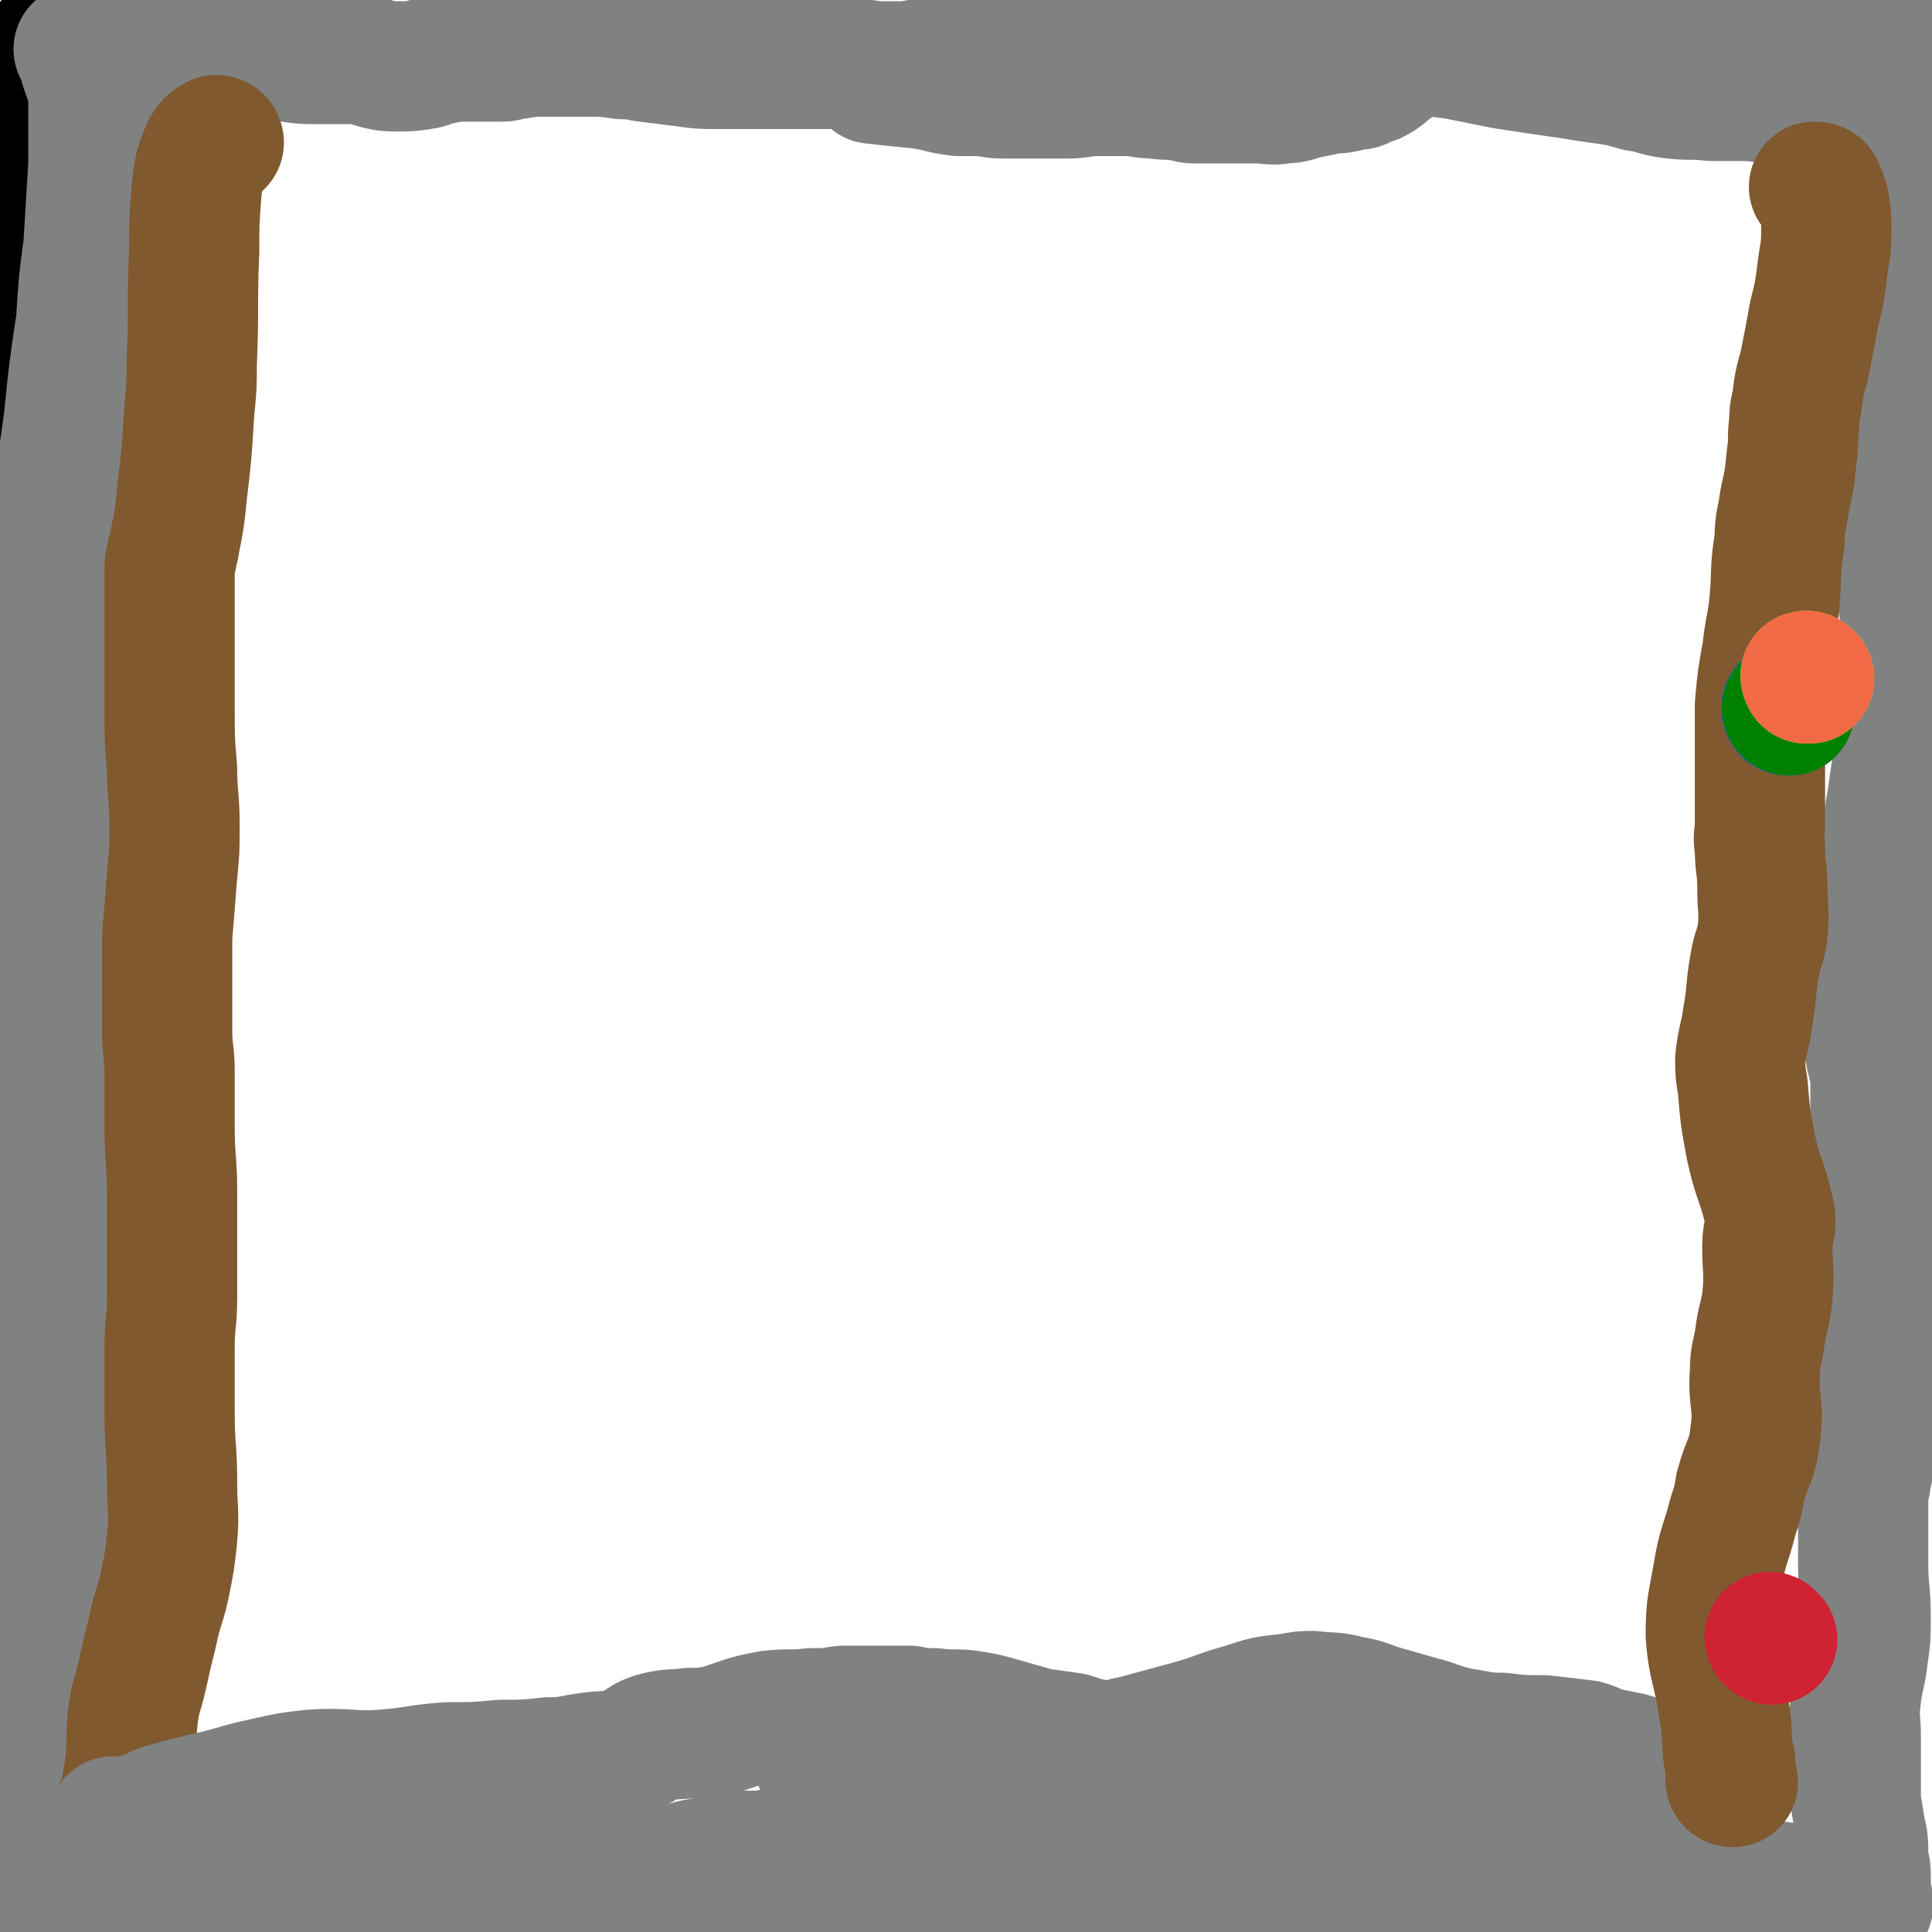 <svg viewBox='0 0 786 786' version='1.1' xmlns='http://www.w3.org/2000/svg' xmlns:xlink='http://www.w3.org/1999/xlink'><g fill='none' stroke='#000000' stroke-width='53' stroke-linecap='round' stroke-linejoin='round'><path d='M22,18c0,0 0,0 -1,-1 0,0 1,1 1,1 0,0 0,0 0,0 0,0 0,0 -1,-1 0,0 1,1 1,1 0,0 0,0 0,0 0,0 0,0 -1,-1 0,0 1,1 1,1 0,0 0,0 0,0 0,4 0,4 -1,9 0,7 0,7 0,13 0,8 -1,8 -1,15 -1,8 -1,8 -2,15 -1,20 -1,20 -1,40 -1,22 -1,22 -1,44 0,13 1,13 0,27 0,5 -1,5 -1,9 -1,9 0,9 0,19 0,13 -1,13 -2,25 -1,11 -2,11 -3,22 -1,13 0,13 -1,26 -1,10 -2,9 -3,19 -1,15 -2,15 -3,29 -1,16 0,16 0,33 0,12 0,12 0,24 0,19 0,19 0,37 0,21 -1,21 0,42 1,21 1,21 2,42 1,16 1,16 2,31 1,22 2,22 4,43 1,18 1,18 1,35 0,14 0,14 -1,28 -1,11 -1,11 -2,23 0,7 0,7 -1,15 -1,4 -1,4 -2,8 -1,7 -1,7 -2,14 -1,7 -1,7 -1,13 0,4 0,4 0,8 0,2 -1,2 -1,4 0,2 0,2 0,4 0,1 0,1 0,2 0,2 0,2 0,3 0,1 -1,1 -1,1 0,0 0,0 0,0 '/><path d='M1,741c0,0 0,-1 -1,-1 0,0 1,0 1,0 0,0 0,0 0,0 '/></g>
<g fill='none' stroke='#808282' stroke-width='53' stroke-linecap='round' stroke-linejoin='round'><path d='M1,741c0,0 0,-1 -1,-1 0,0 1,0 1,0 0,0 0,0 0,0 '/><path d='M1,741c0,0 0,-1 -1,-1 0,0 1,1 1,0 0,0 0,0 0,-1 0,-1 0,-1 0,-1 0,-1 0,-1 0,-2 0,-2 0,-2 0,-5 1,-8 1,-8 3,-17 1,-9 1,-9 2,-18 3,-15 3,-15 5,-29 3,-17 4,-17 6,-34 2,-13 1,-13 2,-27 1,-12 1,-12 1,-24 0,-13 0,-13 0,-27 0,-15 -1,-15 -1,-30 -1,-13 -1,-13 -1,-27 0,-14 1,-14 2,-29 1,-15 0,-15 1,-29 0,-9 1,-9 1,-19 1,-12 1,-12 1,-25 0,-14 1,-14 0,-29 -1,-13 -2,-13 -2,-26 -1,-16 0,-16 0,-32 0,-11 -1,-11 -1,-23 0,-17 -1,-17 0,-35 1,-19 1,-19 3,-38 2,-21 2,-21 5,-42 2,-20 2,-20 5,-40 1,-16 1,-16 3,-31 1,-16 1,-16 2,-33 0,-3 0,-3 0,-6 0,-9 0,-9 0,-18 0,-3 0,-3 0,-6 -1,-5 -2,-5 -3,-9 -1,-2 0,-2 -1,-4 0,-1 -1,-1 -1,-3 0,0 0,0 0,0 0,0 0,0 0,0 0,0 0,0 -1,-1 0,0 1,1 1,1 0,0 0,0 0,0 0,0 0,0 -1,-1 0,0 1,1 1,1 0,0 0,0 0,0 0,0 0,0 -1,-1 0,0 1,1 1,1 0,0 0,0 0,0 1,0 1,0 1,0 1,0 1,0 1,0 2,0 2,0 4,0 2,0 2,-1 5,-1 4,0 4,0 8,1 4,0 4,1 9,1 9,0 10,0 19,0 7,0 7,1 14,1 10,0 10,0 20,0 6,0 6,1 13,1 9,0 9,0 18,0 8,1 8,3 16,3 6,0 6,0 12,-1 4,-1 3,-2 7,-2 5,-1 5,-1 11,-1 6,0 6,0 13,0 3,0 3,-1 6,-1 6,-1 6,-1 11,-1 9,0 9,0 18,0 7,0 7,0 14,1 4,0 4,0 9,1 8,1 8,1 16,2 7,1 7,1 14,1 4,0 4,0 9,0 7,0 7,0 14,0 5,0 5,0 9,0 2,0 2,0 4,0 2,0 2,0 5,0 2,0 2,0 4,0 5,0 5,0 10,0 6,0 6,1 12,1 5,0 5,0 10,0 3,0 3,-1 7,-1 11,-2 11,-2 22,-4 7,-1 7,-1 14,-2 10,-1 10,0 20,-1 8,-1 8,-2 15,-3 5,0 6,0 11,0 7,-1 7,-1 14,-2 7,-1 7,0 15,-1 4,0 4,-1 8,-1 7,0 7,0 14,0 8,0 8,0 16,1 11,1 10,1 21,3 6,1 6,1 13,2 8,1 8,1 17,2 8,1 8,1 16,2 10,2 10,2 20,4 13,2 13,2 27,4 6,1 6,1 13,2 7,1 7,1 14,3 7,1 7,2 14,3 8,1 8,0 16,1 6,0 6,0 12,0 8,0 8,1 17,1 9,-1 9,-1 17,-2 7,-1 7,-2 14,-4 7,-2 8,-2 15,-5 3,-1 2,-2 5,-4 1,-1 1,0 2,-1 0,0 0,0 0,0 0,0 0,0 0,0 1,0 1,0 1,0 1,0 1,0 1,0 0,0 0,0 0,0 0,0 0,-1 0,-1 0,0 0,0 -1,0 0,0 0,0 0,0 -1,-1 -1,-1 -1,-2 -2,0 -2,1 -4,1 -2,0 -2,0 -4,0 -2,0 -2,0 -5,0 -6,-1 -7,-1 -13,-2 -8,-2 -8,-3 -15,-5 -6,-2 -6,-1 -12,-2 -7,-1 -7,-2 -13,-3 -9,-2 -9,-1 -18,-2 -7,-1 -7,-2 -13,-3 -14,-2 -14,-2 -27,-4 -7,0 -7,0 -14,0 -5,0 -5,0 -9,0 -5,0 -5,0 -9,1 -3,1 -3,1 -6,2 -4,2 -4,2 -8,3 -7,3 -7,2 -14,5 -9,4 -9,3 -18,8 -5,3 -5,3 -10,7 -3,2 -3,3 -7,5 -3,1 -3,1 -5,2 -2,1 -2,0 -5,1 -4,1 -4,1 -8,1 -4,1 -4,1 -9,2 -5,1 -5,2 -10,2 -5,1 -5,0 -11,0 -6,0 -6,0 -12,0 -2,0 -2,0 -5,0 -2,0 -2,0 -5,0 -1,0 -1,0 -3,0 -3,0 -3,-1 -6,-1 -5,-1 -5,0 -10,-1 -6,0 -6,-1 -12,-1 -5,0 -5,0 -11,0 -7,0 -7,1 -13,1 -7,0 -7,0 -13,0 -7,0 -7,0 -13,0 -5,0 -5,-1 -9,-1 -5,0 -5,0 -9,0 -8,-1 -8,-2 -16,-3 -10,-1 -10,-1 -19,-2 '/><path d='M778,31c-1,0 -1,0 -1,-1 -1,0 0,1 0,1 0,0 0,0 0,0 '/><path d='M778,31c-1,0 -1,0 -1,-1 -1,0 0,1 0,1 0,0 0,0 0,0 '/><path d='M778,31c-1,0 -1,-1 -1,-1 -1,1 0,1 0,2 0,5 0,5 0,10 0,12 1,12 0,23 0,9 -1,9 -2,17 0,5 0,5 -1,9 -1,3 -1,3 -1,5 -1,5 -1,5 -1,9 0,7 0,7 0,13 0,4 0,4 0,9 0,2 0,2 0,3 0,3 0,3 0,6 0,1 0,1 0,2 0,3 -1,3 -1,6 0,4 0,4 0,9 0,5 0,5 0,10 0,7 1,7 1,13 1,14 0,14 1,27 0,12 1,12 1,24 0,7 0,7 0,14 0,6 1,6 1,12 0,6 0,6 0,12 0,5 0,5 0,11 -1,8 0,8 -1,17 -1,8 -1,8 -2,17 -1,7 -1,7 -2,14 -1,6 -1,6 -2,12 -1,6 -1,6 -2,13 -1,8 -2,8 -3,16 -1,8 0,8 -1,16 0,7 -1,7 -1,13 0,4 0,4 0,8 0,5 0,5 0,10 0,4 0,4 0,9 0,3 0,3 0,7 0,3 1,3 1,5 1,5 1,5 1,9 0,4 0,4 0,9 0,9 1,9 1,17 1,13 1,13 1,26 0,11 0,11 -1,23 -1,11 -1,11 -2,22 0,6 0,6 0,12 0,10 -1,10 -1,20 0,8 0,8 0,16 0,4 0,4 -1,8 0,3 0,3 -1,7 0,3 -1,3 -1,7 0,6 0,6 0,13 0,7 0,7 0,15 0,10 1,10 1,21 0,8 0,8 -1,15 -1,9 -2,9 -3,18 -1,8 0,8 0,16 0,6 0,6 0,12 0,7 0,7 0,14 1,6 1,6 2,12 1,4 1,5 1,9 0,2 0,2 0,3 0,2 1,2 1,5 0,3 0,4 0,7 0,3 1,3 1,5 0,1 0,1 0,1 0,0 0,0 0,0 -2,0 -2,0 -4,-1 -2,0 -2,1 -4,0 -4,-1 -3,-2 -7,-3 -9,-2 -9,-1 -18,-3 -7,-1 -7,-1 -14,-2 -7,0 -7,0 -14,0 -4,0 -4,0 -8,0 -5,1 -5,1 -9,2 -2,1 -2,1 -4,1 -1,0 -1,0 -3,0 -4,1 -4,1 -7,1 -4,1 -4,0 -8,0 -5,0 -5,0 -10,0 -5,0 -5,1 -10,0 -5,0 -5,0 -10,-1 -10,-2 -10,-3 -19,-5 -5,-2 -5,-2 -11,-3 -3,-1 -3,0 -6,0 -7,1 -7,0 -14,0 -8,0 -8,0 -17,0 -6,0 -6,1 -13,0 -5,0 -5,0 -11,-1 -3,0 -3,0 -6,0 -6,1 -6,0 -12,1 -9,2 -9,2 -17,5 -6,2 -6,2 -12,3 -6,2 -6,2 -13,2 -5,1 -5,1 -10,1 -1,0 -1,0 -2,0 -2,0 -2,0 -4,0 -3,0 -3,0 -6,0 -5,0 -5,0 -9,0 -3,0 -3,0 -7,0 -5,0 -5,0 -11,0 -6,0 -6,1 -13,0 -4,0 -4,-1 -9,-2 -4,-1 -4,-1 -8,-2 -1,0 0,0 -1,-1 -3,0 -3,0 -6,0 -4,-1 -4,-2 -9,-3 -6,-2 -6,-2 -11,-4 -6,-2 -6,-2 -12,-4 -4,-1 -4,-1 -8,-2 -3,-1 -3,-1 -6,-1 -4,0 -4,0 -8,0 -7,0 -7,-1 -14,-1 -5,1 -5,2 -10,2 -4,1 -4,1 -8,1 -6,0 -6,0 -11,0 -5,1 -5,2 -11,3 -6,1 -6,2 -11,3 -3,0 -3,0 -6,1 -4,0 -4,0 -8,0 -2,1 -2,0 -5,0 -3,0 -3,0 -6,0 -5,0 -5,0 -10,0 -6,0 -6,1 -11,0 -5,0 -5,0 -10,-1 -4,0 -4,0 -7,-1 -5,0 -5,0 -9,0 -2,0 -2,1 -5,0 -4,0 -4,0 -8,-1 -5,0 -5,0 -10,0 -7,1 -7,1 -14,1 -9,1 -9,0 -18,0 -10,1 -10,1 -19,2 -11,2 -11,1 -22,4 -12,3 -11,5 -23,7 -13,2 -13,1 -26,1 -16,0 -16,0 -32,-1 -6,0 -6,-1 -12,-1 -2,-1 -2,0 -3,-1 0,0 0,0 0,0 '/><path d='M10,772c0,0 0,-1 -1,-1 0,0 1,0 1,0 0,0 0,0 0,0 -1,0 -1,1 -1,0 0,0 0,-1 0,-1 0,0 0,0 0,0 0,0 1,0 1,-1 0,0 0,0 0,0 0,-1 0,-1 0,-1 1,0 1,0 1,0 0,0 0,0 0,0 1,0 1,0 1,0 0,0 0,0 0,0 1,0 1,0 2,-1 1,0 1,0 1,0 2,0 2,0 4,0 5,0 5,0 10,0 12,1 12,2 24,4 14,2 14,2 27,4 12,3 12,3 24,4 7,1 6,2 13,2 12,1 13,1 25,1 20,1 20,0 40,0 23,0 23,0 47,0 15,0 15,0 30,0 16,0 16,1 32,0 12,0 12,0 24,-1 10,-1 10,-2 20,-3 9,0 10,1 19,0 12,-1 12,-2 24,-3 13,0 13,0 26,0 14,1 14,1 28,3 12,3 11,4 23,7 10,3 10,3 21,4 9,2 9,1 19,2 8,1 8,2 16,1 15,0 15,-1 31,-3 16,-2 16,-2 32,-4 '/></g>
<g fill='none' stroke='#81592F' stroke-width='53' stroke-linecap='round' stroke-linejoin='round'><path d='M89,58c0,0 0,0 -1,-1 0,0 1,1 1,1 0,0 0,0 0,0 0,0 0,0 -1,-1 0,0 1,1 1,1 0,0 0,0 0,0 0,0 0,-1 -1,-1 -2,1 -3,2 -4,4 -3,7 -3,8 -4,16 -1,13 -1,13 -1,25 -1,23 0,23 -1,46 0,9 0,9 -1,19 -1,17 -1,17 -3,34 -1,10 -1,10 -3,20 0,2 -1,2 -1,5 -1,3 -1,3 -1,6 0,6 0,6 0,12 0,8 0,8 0,17 0,14 0,14 0,28 0,12 0,12 1,24 0,11 1,11 1,23 0,10 0,10 -1,20 -1,13 -1,13 -2,25 0,11 0,11 0,21 0,9 0,9 0,17 0,9 1,9 1,17 0,12 0,12 0,23 0,13 1,13 1,26 0,12 0,12 0,23 0,10 0,10 0,20 0,10 -1,10 -1,20 0,13 0,13 0,27 0,14 1,14 1,28 0,12 1,12 0,23 -1,9 -1,9 -3,19 -2,9 -3,9 -5,19 -2,8 -2,8 -4,17 -2,9 -3,9 -4,18 -1,9 0,9 -1,18 -1,8 -1,8 -3,16 0,2 -1,2 -2,4 -1,2 0,2 -1,4 0,0 0,0 0,0 0,0 0,0 0,0 '/></g>
<g fill='none' stroke='#808282' stroke-width='53' stroke-linecap='round' stroke-linejoin='round'><path d='M47,742c0,0 0,-1 -1,-1 0,0 1,0 1,0 0,0 0,0 0,0 0,0 0,0 1,0 0,0 0,0 1,0 1,0 1,0 3,0 0,0 0,0 0,0 2,0 2,0 4,-1 0,0 1,1 1,0 2,0 1,0 3,-1 3,-1 3,-2 6,-3 7,-2 7,-2 15,-4 14,-3 14,-4 28,-7 9,-2 9,-2 18,-3 15,-1 15,1 29,0 13,-1 13,-2 26,-3 11,0 11,0 22,-1 10,0 10,0 19,-1 9,0 9,-1 17,-2 7,-1 8,0 14,-2 7,-2 6,-4 12,-6 7,-2 8,-1 15,-2 5,0 5,0 11,-1 10,-3 10,-4 21,-6 8,-1 9,0 17,-1 7,0 6,0 13,-1 13,0 13,0 27,0 5,1 5,1 10,1 8,1 8,0 15,1 6,1 6,1 13,3 7,2 7,2 14,4 7,1 7,1 14,2 6,2 6,2 12,3 7,1 7,1 13,2 6,2 6,2 11,4 6,3 5,3 11,5 3,1 3,1 6,2 2,1 2,1 3,2 1,1 1,2 1,2 1,1 1,1 2,1 1,1 1,0 2,0 1,0 1,0 2,0 3,0 4,1 7,0 6,0 6,-1 12,-2 5,-1 5,-1 10,-2 9,-2 9,-2 17,-4 10,-2 11,-2 21,-3 10,-1 10,-1 20,-2 6,0 6,0 13,0 8,1 8,1 17,3 7,2 7,2 14,4 7,2 7,2 14,3 6,1 6,1 11,1 6,1 6,1 12,2 6,0 6,0 11,0 5,1 5,1 10,1 4,0 4,0 8,-1 3,0 3,0 5,-1 1,0 1,0 1,0 0,0 0,0 -1,0 -1,0 -1,0 -2,0 -2,0 -2,1 -3,0 -3,0 -3,0 -5,-1 -8,0 -8,1 -16,0 -14,0 -14,-1 -28,-2 -15,-1 -15,-1 -30,-2 -13,0 -13,0 -26,-1 -8,0 -8,0 -16,0 -7,1 -7,1 -15,2 -5,0 -5,0 -10,0 -7,1 -7,-1 -14,0 -8,1 -8,3 -16,4 -9,2 -10,2 -19,3 -6,1 -6,1 -11,1 -5,1 -4,2 -9,2 -5,0 -5,1 -10,0 -9,-2 -9,-2 -17,-5 -4,-2 -4,-2 -9,-4 -7,-3 -7,-3 -15,-6 -6,-1 -6,0 -12,-2 -4,0 -3,-1 -7,-2 -1,0 -2,0 -3,0 -5,-1 -5,-1 -9,-2 -6,0 -6,0 -12,0 -3,-1 -3,0 -7,-1 -4,0 -4,0 -7,-1 -2,0 -2,0 -4,-1 -3,0 -3,0 -6,-1 -8,0 -8,-1 -15,-1 -4,1 -4,1 -7,2 -3,1 -3,1 -5,3 -2,2 -2,2 -2,4 -1,1 -1,1 0,1 0,2 0,2 2,3 1,1 1,1 3,2 3,2 3,3 6,3 7,2 7,1 14,2 5,1 5,2 10,3 7,1 7,2 14,3 4,1 4,0 8,0 9,0 9,1 17,-1 4,0 4,-1 9,-3 0,0 0,0 1,0 2,0 2,0 4,0 2,-1 2,-1 3,-2 2,-2 2,-2 4,-3 5,-3 5,-3 11,-6 6,-3 6,-4 13,-7 4,-2 4,-2 9,-3 11,-3 11,-3 22,-6 11,-3 11,-4 22,-7 9,-3 9,-3 19,-4 5,-1 5,-1 9,-1 8,1 8,0 15,2 7,1 7,2 14,4 7,2 7,2 14,4 8,2 8,3 17,5 8,1 8,2 17,2 8,1 8,1 17,1 9,1 9,1 17,2 4,1 4,2 8,3 5,1 5,1 10,2 4,1 4,2 8,3 4,1 4,1 7,1 2,1 2,1 4,1 4,1 4,1 7,2 4,0 4,1 7,1 3,1 3,1 6,1 1,0 1,0 1,0 1,0 1,0 1,0 0,0 0,0 0,0 '/></g>
<g fill='none' stroke='#81592F' stroke-width='53' stroke-linecap='round' stroke-linejoin='round'><path d='M705,725c-1,0 -1,-1 -1,-1 0,0 0,0 0,0 0,0 0,0 0,-1 0,0 0,0 0,-1 0,0 0,0 0,-1 0,-2 0,-2 0,-3 0,-3 -1,-3 -1,-5 -1,-10 0,-10 -2,-19 -2,-15 -4,-15 -5,-29 0,-12 1,-13 3,-25 2,-12 3,-11 6,-23 2,-6 2,-6 3,-12 3,-11 5,-11 6,-21 2,-13 -1,-13 0,-26 0,-7 1,-7 2,-14 1,-8 2,-8 3,-16 1,-11 0,-11 0,-21 0,-7 2,-7 1,-13 -3,-14 -5,-14 -8,-29 -2,-11 -2,-11 -3,-23 -1,-6 -1,-6 -1,-11 1,-9 2,-9 3,-17 2,-11 1,-11 3,-22 1,-6 2,-6 3,-12 1,-9 0,-10 0,-19 0,-8 -1,-8 -1,-16 -1,-5 0,-5 0,-10 0,-8 0,-8 0,-16 0,-10 0,-10 0,-20 0,-6 0,-6 0,-12 1,-11 1,-11 3,-22 1,-10 2,-10 3,-21 1,-12 0,-12 2,-24 0,-8 1,-8 2,-16 2,-9 2,-9 3,-19 1,-6 0,-7 1,-13 0,-4 0,-4 1,-8 1,-8 1,-8 3,-15 2,-10 2,-10 4,-21 2,-8 2,-8 3,-15 1,-10 2,-10 2,-19 0,-6 0,-6 -1,-12 -1,-3 -1,-3 -2,-5 0,-1 -1,-1 -2,-1 0,0 0,0 0,0 '/></g>
<g fill='none' stroke='#4D3292' stroke-width='53' stroke-linecap='round' stroke-linejoin='round'><path d='M725,287c-1,0 -1,-1 -1,-1 0,0 0,0 0,1 0,0 0,0 0,0 '/></g>
<g fill='none' stroke='#81592F' stroke-width='53' stroke-linecap='round' stroke-linejoin='round'><path d='M725,287c-1,0 -1,-1 -1,-1 0,0 0,0 0,1 0,0 0,0 0,0 '/><path d='M725,287c-1,0 -1,-1 -1,-1 '/><path d='M728,289c-1,0 -1,-1 -1,-1 -1,0 0,0 0,1 0,0 0,0 0,0 '/></g>
<g fill='none' stroke='#2D63AF' stroke-width='53' stroke-linecap='round' stroke-linejoin='round'><path d='M728,289c-1,0 -1,-1 -1,-1 -1,0 0,0 0,1 0,0 0,0 0,0 '/></g>
<g fill='none' stroke='#008000' stroke-width='53' stroke-linecap='round' stroke-linejoin='round'><path d='M728,289c-1,0 -1,-1 -1,-1 '/></g>
<g fill='none' stroke='#FAE80B' stroke-width='53' stroke-linecap='round' stroke-linejoin='round'><path d='M736,276c-1,0 -1,-1 -1,-1 -1,0 0,0 0,1 0,0 0,0 0,0 '/></g>
<g fill='none' stroke='#F26946' stroke-width='53' stroke-linecap='round' stroke-linejoin='round'><path d='M736,276c-1,0 -1,-1 -1,-1 -1,0 0,0 0,1 0,0 0,0 0,0 '/></g>
<g fill='none' stroke='#CF2233' stroke-width='53' stroke-linecap='round' stroke-linejoin='round'><path d='M721,667c-1,0 -1,-1 -1,-1 0,0 0,0 0,0 0,0 0,0 0,0 '/></g>
</svg>